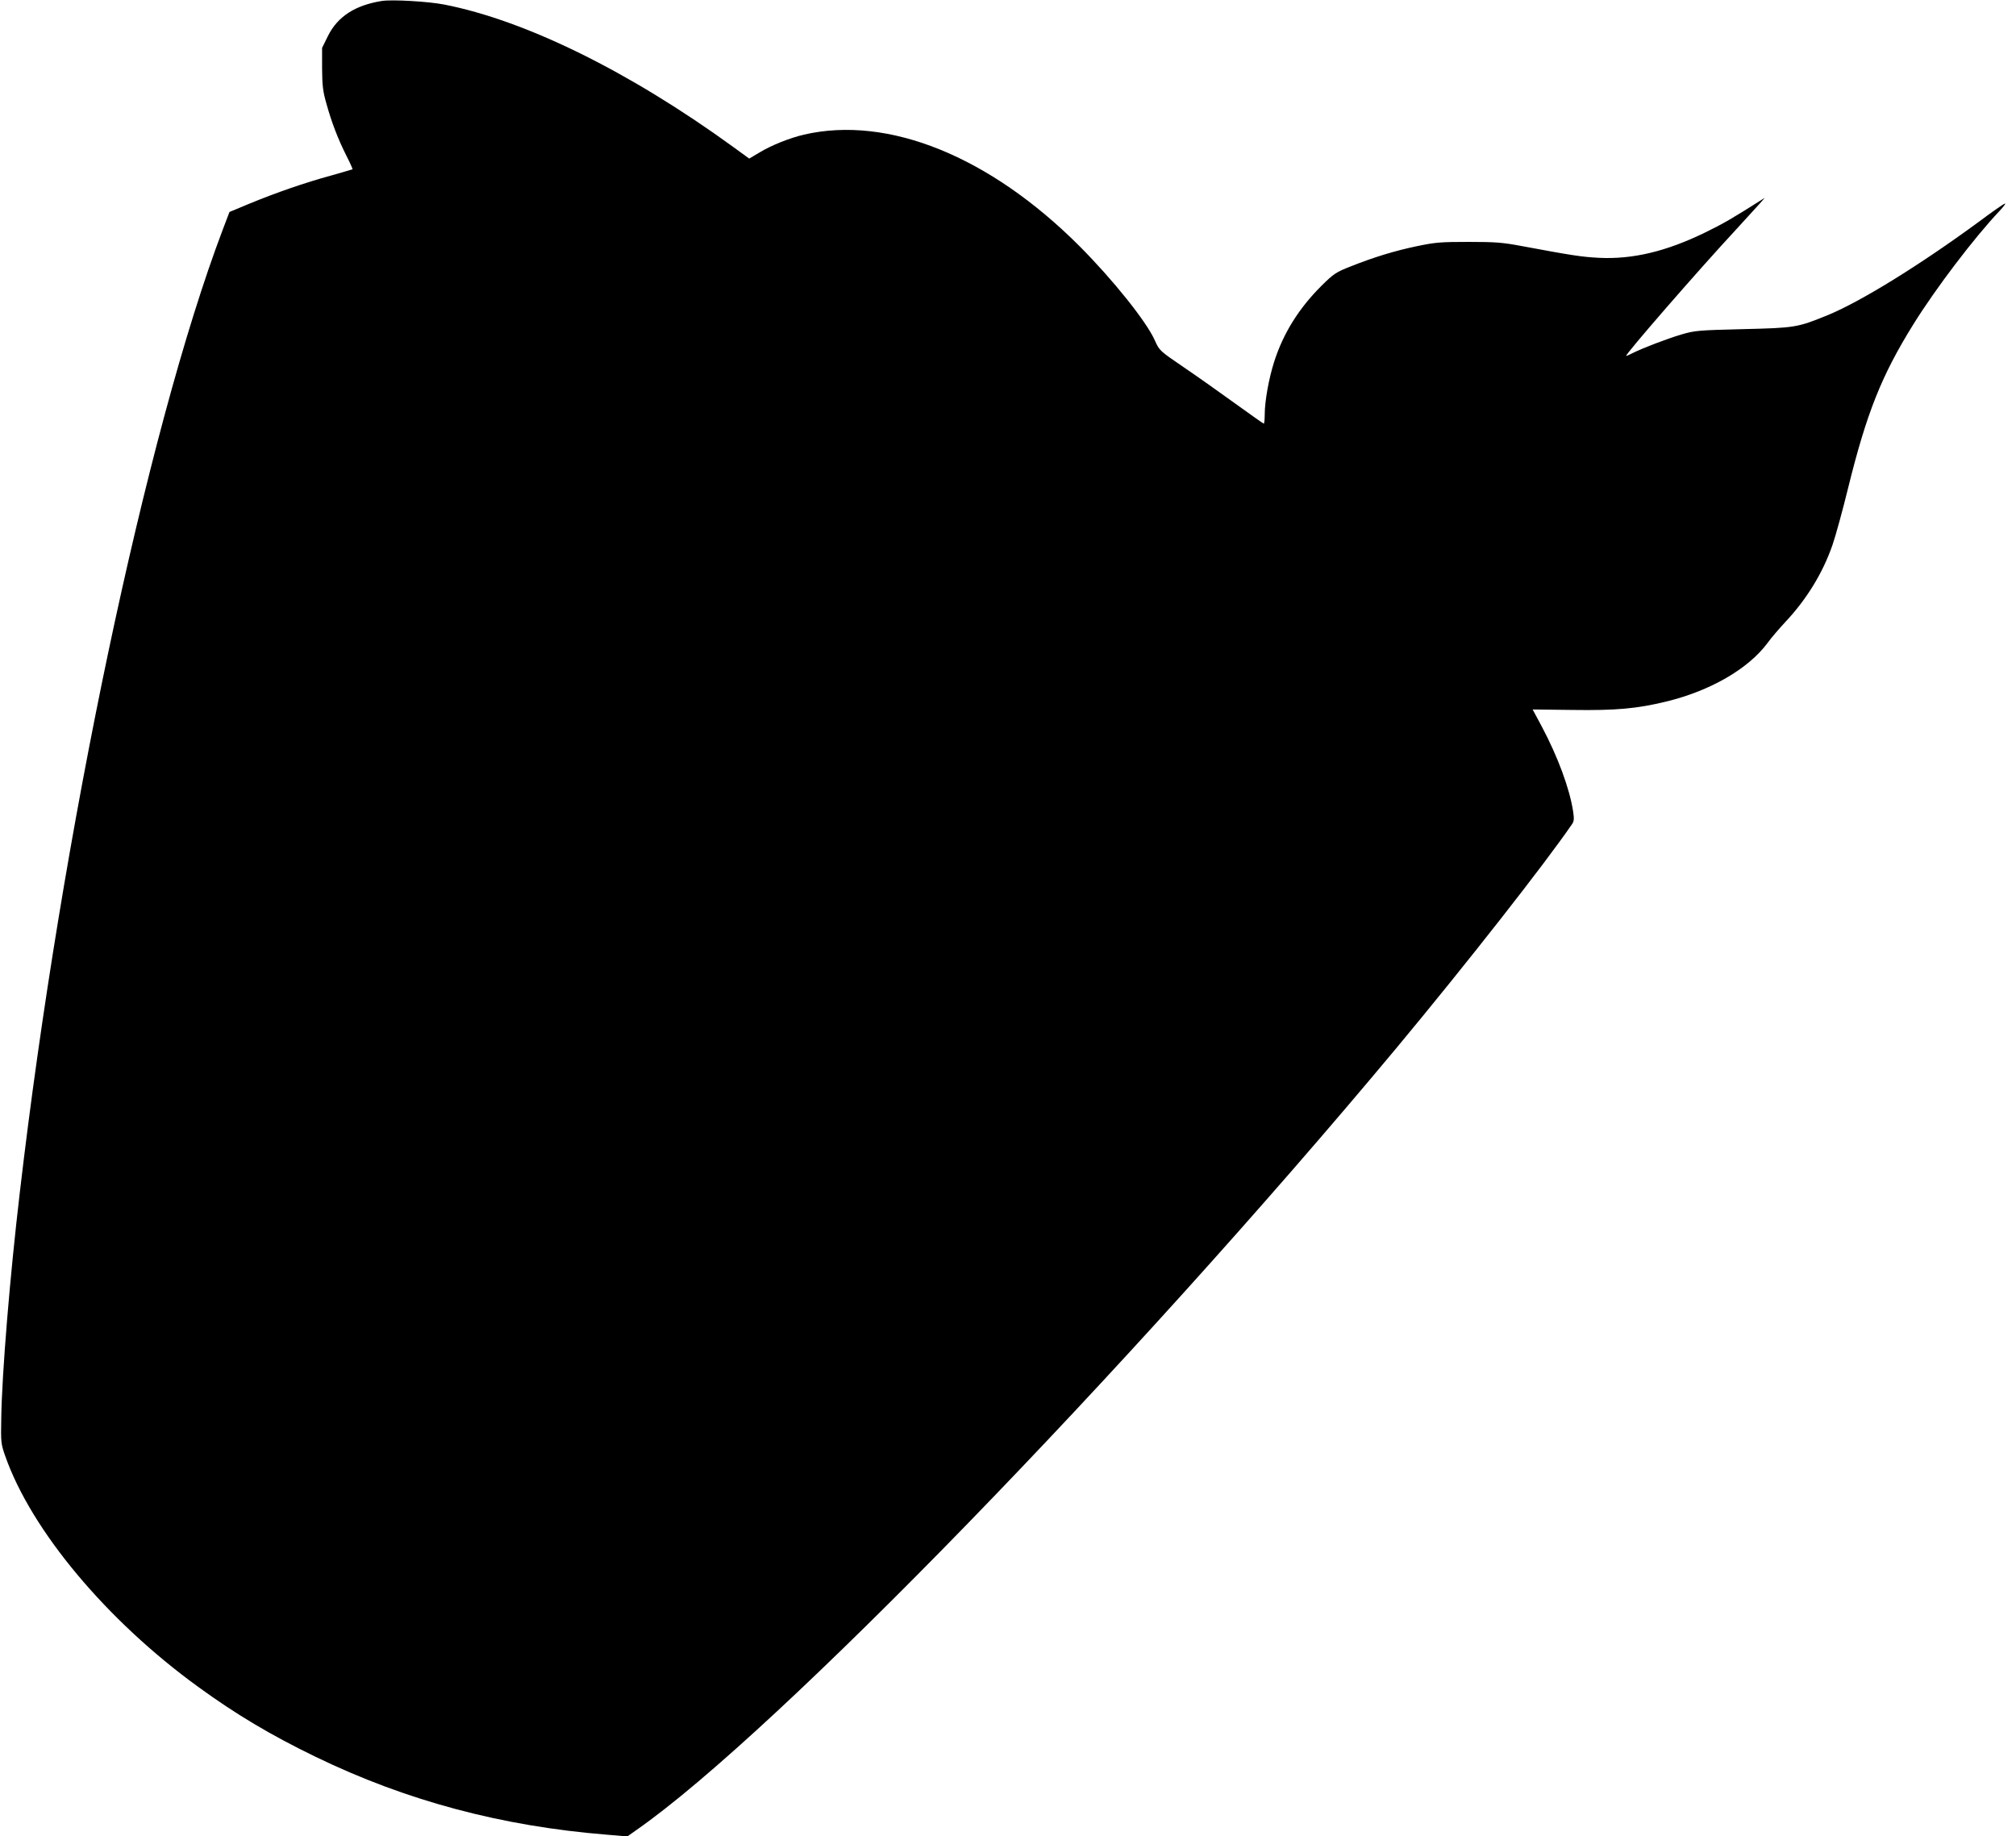 <?xml version="1.0" standalone="no"?>
<!DOCTYPE svg PUBLIC "-//W3C//DTD SVG 20010904//EN"
 "http://www.w3.org/TR/2001/REC-SVG-20010904/DTD/svg10.dtd">
<svg version="1.0" xmlns="http://www.w3.org/2000/svg"
 width="1280pt" height="1166pt" viewBox="0 0 1280 1166"
 preserveAspectRatio="xMidYMid meet">
<g transform="translate(0,1166) scale(0.1,-0.1)"
fill="#000000" stroke="none">
<path d="M2425 11654 c-170 -27 -281 -99 -342 -221 l-38 -77 0 -131 c1 -110 5
-145 28 -225 33 -119 74 -225 127 -330 23 -45 40 -83 38 -85 -2 -1 -63 -19
-137 -40 -166 -45 -349 -109 -517 -178 l-127 -53 -43 -113 c-484 -1277 -1023
-3836 -1288 -6111 -63 -534 -114 -1154 -118 -1435 -3 -153 -2 -163 25 -240
165 -471 643 -1044 1225 -1466 239 -174 460 -306 747 -445 576 -279 1179 -440
1849 -494 l129 -11 61 43 c877 612 3118 2919 4822 4963 441 530 942 1169 1116
1423 12 18 13 34 6 80 -22 144 -97 347 -198 537 l-59 110 252 -3 c278 -4 409
8 595 53 281 68 523 208 645 373 23 32 74 91 113 133 135 144 237 310 299 489
20 58 65 222 100 365 117 474 212 712 413 1035 142 229 388 552 546 719 28 30
44 51 35 48 -10 -3 -86 -56 -170 -119 -371 -272 -745 -503 -954 -589 -194 -79
-207 -81 -540 -89 -285 -7 -304 -9 -390 -34 -94 -28 -244 -86 -307 -117 -21
-11 -40 -19 -43 -19 -15 0 462 549 700 805 71 78 141 154 155 170 l25 29 -30
-19 c-175 -111 -235 -146 -348 -201 -248 -121 -462 -172 -677 -161 -110 6
-168 15 -485 74 -122 23 -166 27 -340 27 -179 0 -213 -3 -328 -27 -143 -30
-274 -70 -422 -129 -92 -36 -107 -46 -183 -121 -144 -143 -244 -302 -302 -484
-34 -106 -60 -251 -60 -335 0 -32 -3 -58 -6 -58 -3 0 -85 58 -182 128 -98 71
-245 175 -329 232 -151 103 -151 103 -181 169 -52 118 -265 384 -477 597 -570
571 -1216 833 -1751 709 -90 -21 -208 -68 -283 -114 l-64 -38 -106 77 c-656
476 -1314 800 -1830 901 -102 20 -331 33 -396 23z"/>
</g>
</svg>
